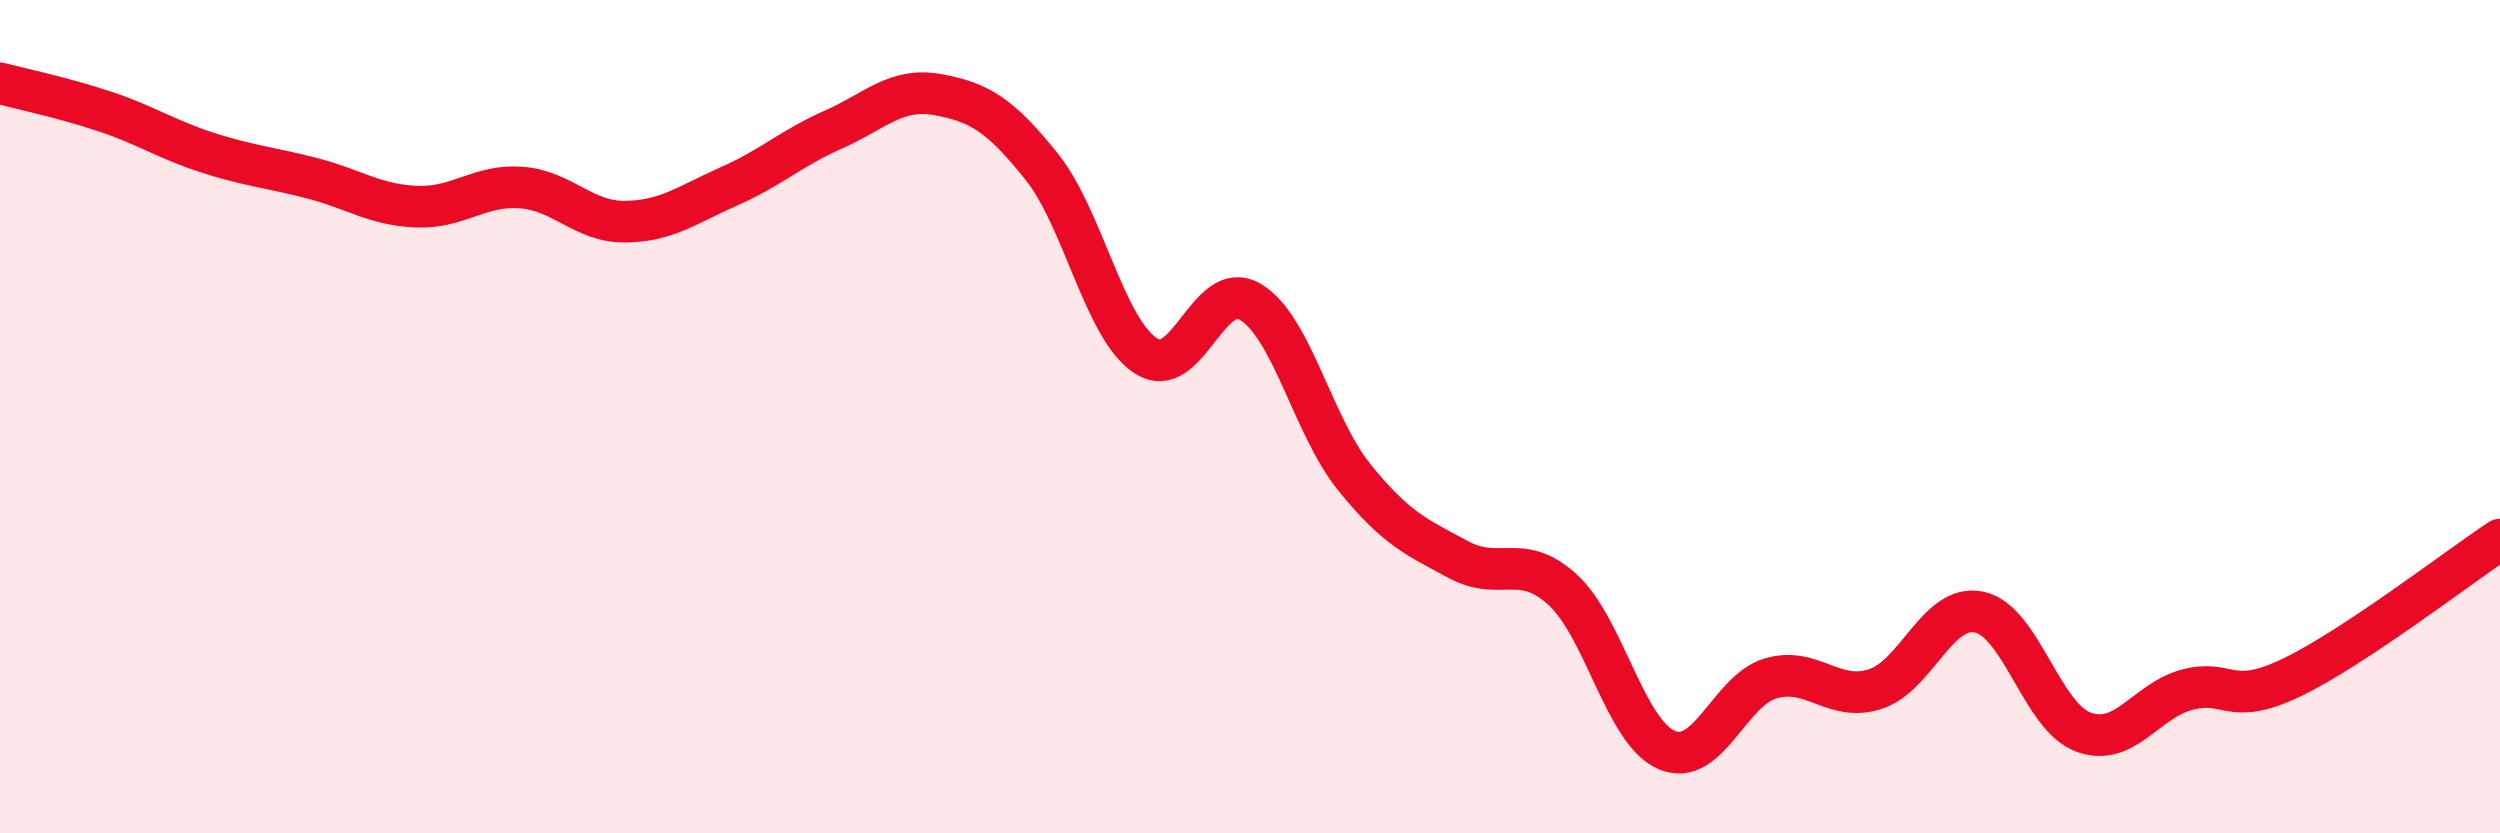 
    <svg width="60" height="20" viewBox="0 0 60 20" xmlns="http://www.w3.org/2000/svg">
      <path
        d="M 0,2 C 0.5,2.13 1.5,2.34 2.5,2.67 C 3.5,3 4,3.35 5,3.67 C 6,3.99 6.5,4.02 7.5,4.28 C 8.5,4.54 9,4.92 10,4.96 C 11,5 11.5,4.43 12.5,4.5 C 13.5,4.57 14,5.33 15,5.32 C 16,5.31 16.5,4.91 17.5,4.47 C 18.5,4.03 19,3.55 20,3.11 C 21,2.67 21.5,2.09 22.5,2.27 C 23.5,2.45 24,2.75 25,4 C 26,5.25 26.5,7.89 27.5,8.54 C 28.5,9.19 29,6.66 30,7.24 C 31,7.82 31.5,10.21 32.5,11.45 C 33.5,12.69 34,12.89 35,13.43 C 36,13.97 36.5,13.24 37.5,14.15 C 38.5,15.06 39,17.57 40,18 C 41,18.43 41.5,16.57 42.5,16.28 C 43.5,15.99 44,16.86 45,16.54 C 46,16.22 46.5,14.48 47.5,14.69 C 48.5,14.9 49,17.2 50,17.57 C 51,17.94 51.5,16.81 52.5,16.55 C 53.5,16.29 53.5,16.98 55,16.26 C 56.5,15.54 59,13.61 60,12.95L60 20L0 20Z"
        fill="#EB0A25"
        opacity="0.1"
        stroke-linecap="round"
        stroke-linejoin="round"
      />
      <path
        d="M 0,2 C 0.5,2.13 1.5,2.34 2.5,2.67 C 3.5,3 4,3.35 5,3.67 C 6,3.99 6.5,4.02 7.5,4.28 C 8.5,4.54 9,4.92 10,4.96 C 11,5 11.5,4.43 12.5,4.5 C 13.5,4.57 14,5.33 15,5.32 C 16,5.31 16.5,4.91 17.5,4.47 C 18.5,4.03 19,3.55 20,3.11 C 21,2.67 21.5,2.09 22.5,2.27 C 23.5,2.45 24,2.75 25,4 C 26,5.25 26.5,7.89 27.5,8.54 C 28.5,9.19 29,6.66 30,7.24 C 31,7.82 31.5,10.21 32.5,11.45 C 33.5,12.69 34,12.89 35,13.43 C 36,13.97 36.5,13.24 37.5,14.15 C 38.5,15.06 39,17.57 40,18 C 41,18.43 41.5,16.57 42.5,16.28 C 43.5,15.99 44,16.86 45,16.54 C 46,16.22 46.5,14.48 47.5,14.69 C 48.5,14.9 49,17.2 50,17.57 C 51,17.94 51.5,16.81 52.5,16.55 C 53.5,16.29 53.5,16.98 55,16.26 C 56.5,15.54 59,13.61 60,12.95"
        stroke="#EB0A25"
        stroke-width="1"
        fill="none"
        stroke-linecap="round"
        stroke-linejoin="round"
      />
    </svg>
  